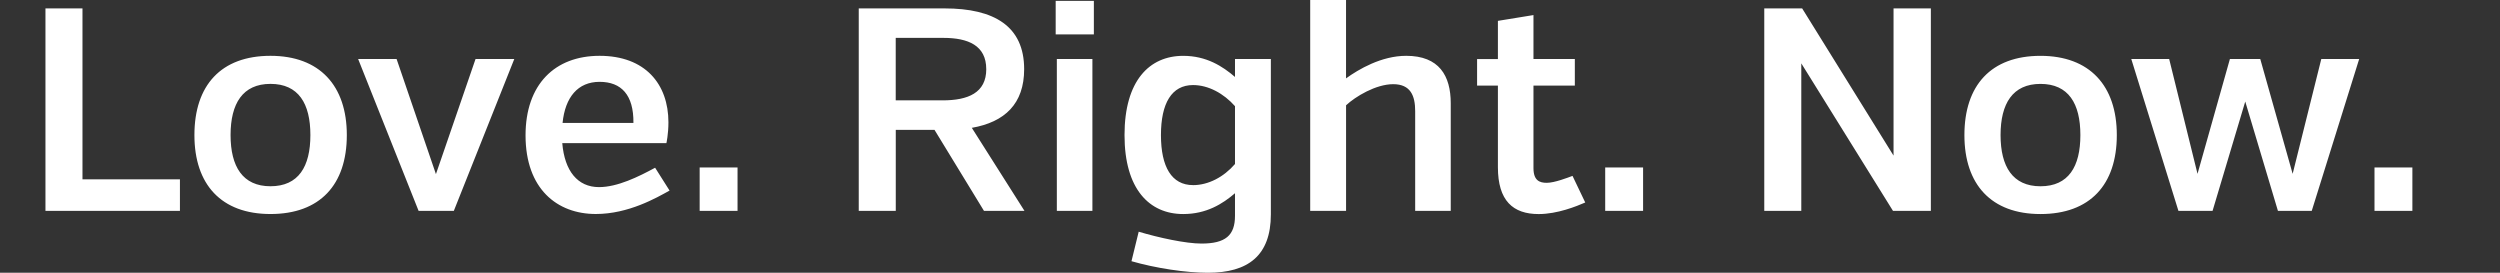 <svg class="claim" width="110" height="12" viewbox="0 0 110 12" xmlns="http://www.w3.org/2000/svg"><rect width="100%" height="100%" fill="#333333" stroke="none"/><g fill="#FFFFFF" fill-rule="evenodd"><path class="claim-path" d="M7.917 9.277v-1.387h-4.288v-7.521h-1.629v8.908h5.917zm7.343-3.334c0-2.176-1.196-3.487-3.359-3.487-2.176 0-3.347 1.298-3.347 3.487 0 2.176 1.183 3.474 3.347 3.474 2.176 0 3.359-1.285 3.359-3.474zm-1.603 0c0 1.387-.522 2.252-1.756 2.252-1.222 0-1.756-.865-1.756-2.252 0-1.387.534-2.252 1.756-2.252 1.234 0 1.756.865 1.756 2.252zm6.312 3.334l2.66-6.681h-1.705l-1.743 5.065-1.731-5.065h-1.692l2.66 6.681h1.552zm9.353-2.978s.089-.394.089-.916c0-1.68-1.018-2.927-3.029-2.927-1.972 0-3.258 1.26-3.258 3.499 0 2.354 1.387 3.461 3.092 3.461 1.438 0 2.672-.713 3.245-1.031l-.636-1.005c-.725.394-1.654.853-2.469.853-.942 0-1.514-.713-1.616-1.934h4.581zm-2.94-2.698c.954 0 1.502.573 1.489 1.807h-3.118c.115-1.133.674-1.807 1.629-1.807zm4.403 5.676h1.667v-1.909h-1.667v1.909zm12.509 0h1.782l-2.316-3.652c1.451-.255 2.303-1.056 2.303-2.583 0-1.883-1.311-2.672-3.499-2.672h-3.779v8.908h1.629v-3.563h1.705l2.176 3.563zm.102-6.235c0 1.043-.802 1.374-1.922 1.374h-2.062v-2.749h2.1c1.082 0 1.883.331 1.883 1.374zm4.67 6.235v-6.681h-1.565v6.681h1.565zm-1.616-7.762h1.68v-1.476h-1.68v1.476zm7.89 1.082v.789c-.547-.471-1.26-.929-2.278-.929-1.489 0-2.583 1.094-2.583 3.487 0 2.38 1.094 3.474 2.583 3.474 1.018 0 1.731-.445 2.278-.916v.993c0 .865-.42 1.222-1.476 1.222-.687 0-1.871-.255-2.761-.522l-.318 1.298c1.056.305 2.392.509 3.359.509 1.769 0 2.774-.751 2.774-2.571v-6.834h-1.578zm-1.845 5.548c-.942 0-1.413-.802-1.413-2.201 0-1.4.471-2.201 1.413-2.201.674 0 1.349.369 1.845.929v2.545c-.496.573-1.171.929-1.845.929zm6.732-8.144h-1.578v9.277h1.578v-4.645c.407-.382 1.311-.929 2.074-.929.764 0 .967.509.967 1.183v4.39h1.565v-4.734c0-1.209-.509-2.087-1.96-2.087-1.094 0-2.1.598-2.647.993v-3.449zm5.765 3.767h.916v3.589c0 1.476.662 2.062 1.794 2.062.827 0 1.667-.344 2.049-.509l-.56-1.171c-.204.076-.789.305-1.133.305-.305 0-.585-.089-.585-.649v-3.627h1.82v-1.171h-1.82v-1.934l-1.565.255v1.68h-.916v1.171zm5.637 5.51h1.667v-1.909h-1.667v1.909zm12.662 0h1.667v-8.908h-1.642v6.477l-4.021-6.477h-1.667v8.908h1.629v-6.49l4.034 6.49zm9.849-3.334c0-2.176-1.196-3.487-3.359-3.487-2.176 0-3.347 1.298-3.347 3.487 0 2.176 1.183 3.474 3.347 3.474 2.176 0 3.359-1.285 3.359-3.474zm-1.603 0c0 1.387-.522 2.252-1.756 2.252-1.222 0-1.756-.865-1.756-2.252 0-1.387.534-2.252 1.756-2.252 1.234 0 1.756.865 1.756 2.252zm8.691 3.334h1.489l2.087-6.681h-1.667l-1.26 5.052-1.425-5.052h-1.336l-1.425 5.052-1.247-5.052h-1.667l2.074 6.681h1.502l1.438-4.81 1.438 4.81zm4.25 0h1.667v-1.909h-1.667v1.909z"/></g></svg>